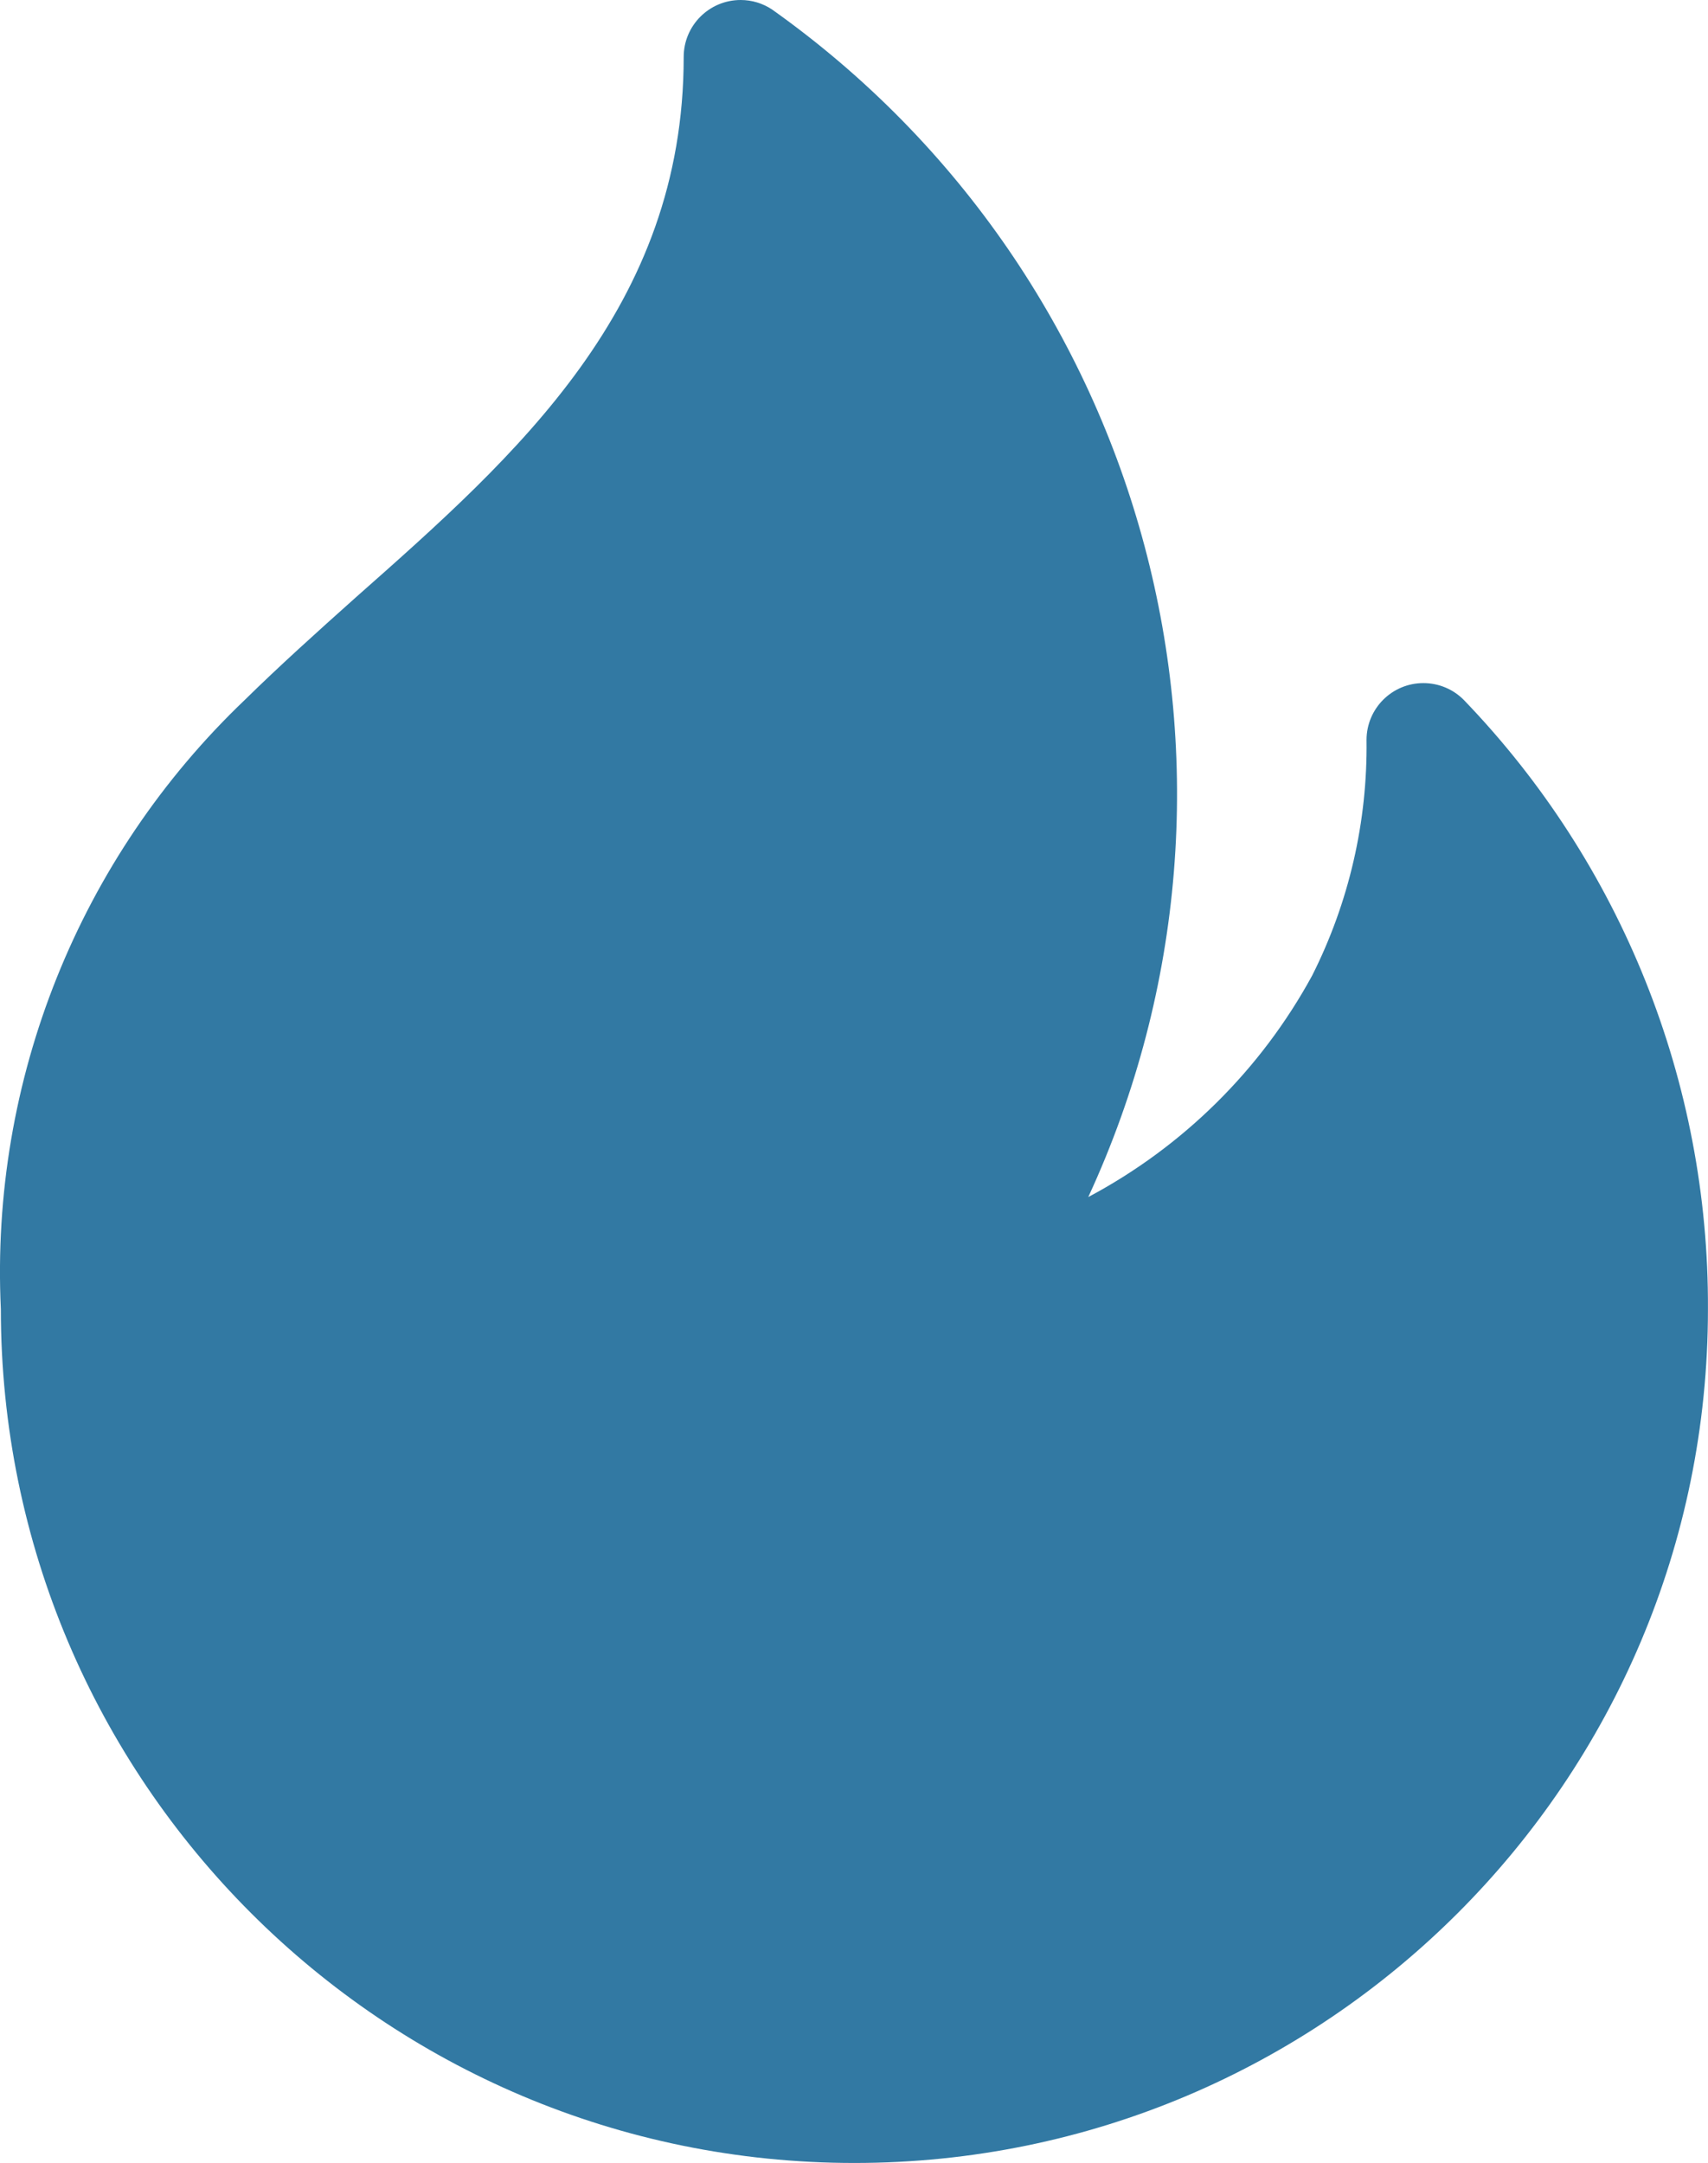 <?xml version="1.0" encoding="UTF-8"?>
<svg id="Layer_2" xmlns="http://www.w3.org/2000/svg" viewBox="0 0 320.17 405.33">
  <defs>
    <style>
      .cls-1 {
        fill: #3279a3;
      }
    </style>
  </defs>
  <g id="Layer">
    <path id="fire" class="cls-1" d="M320.16,245.33c0,88.37-71.63,160-160,160S.16,333.69.16,245.33c-2.02-42.91,14.68-84.59,45.78-114.22,6.4-6.29,13.42-12.61,20.8-19.2,30.21-26.71,61.42-54.31,61.42-101.25C128.17,4.77,132.95,0,138.84,0c2.1,0,4.15.62,5.9,1.79,70.76,50.23,95.66,143.76,59.26,222.53,17.75-9.43,32.34-23.85,41.96-41.49,6.9-13.68,10.4-28.83,10.2-44.16,0-5.89,4.78-10.67,10.67-10.66,2.85,0,5.59,1.14,7.59,3.18,29.52,30.65,45.93,71.6,45.74,114.15Z"/>
  </g>
</svg>